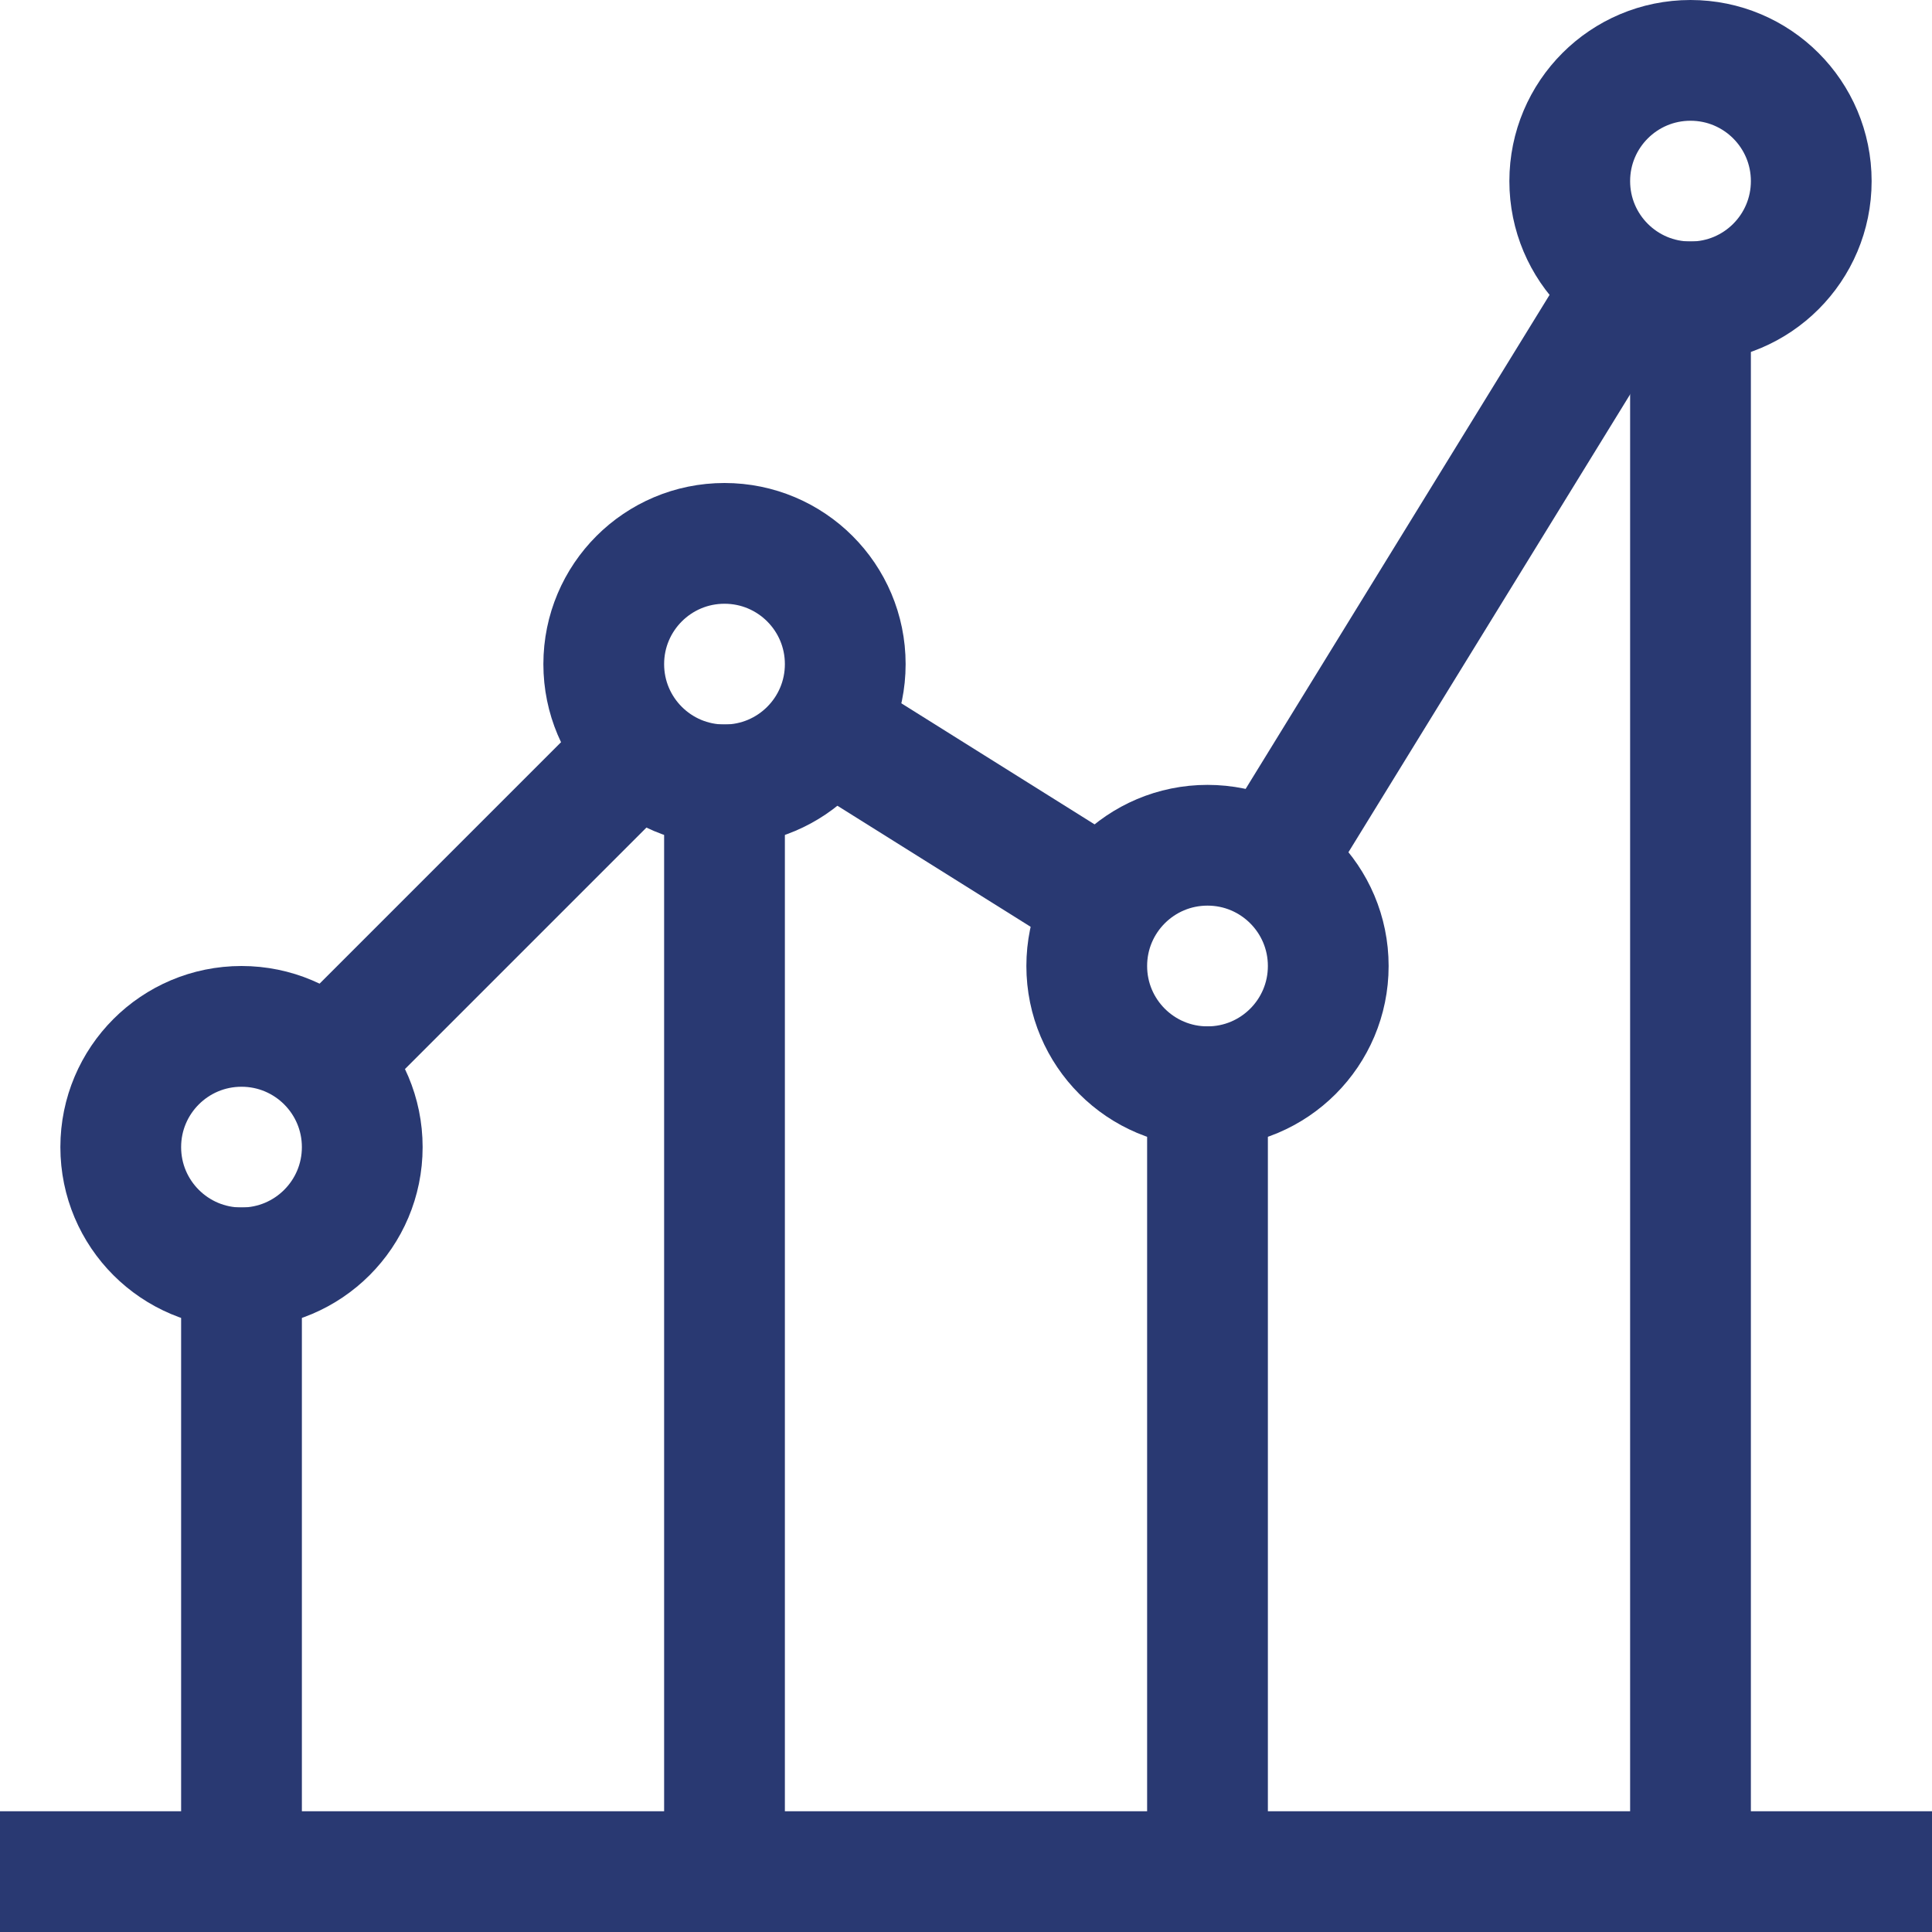 <svg width="32" height="32" viewBox="0 0 32 32" fill="none" xmlns="http://www.w3.org/2000/svg">
<g clip-path="url(#clip0_6742_2380)">
<path d="M32 31H0" stroke="#293972" stroke-width="2" stroke-miterlimit="10"/>
<path d="M4 31V20" stroke="#293972" stroke-width="2" stroke-miterlimit="10"/>
<path d="M12 31V12" stroke="#293972" stroke-width="2" stroke-miterlimit="10"/>
<path d="M20 17V31" stroke="#293972" stroke-width="2" stroke-miterlimit="10"/>
<path d="M28 31V4" stroke="#293972" stroke-width="2" stroke-miterlimit="10"/>
<path d="M28 5C29.105 5 30 4.105 30 3C30 1.895 29.105 1 28 1C26.895 1 26 1.895 26 3C26 4.105 26.895 5 28 5Z" stroke="#293972" stroke-width="2" stroke-miterlimit="10"/>
<path d="M20 18C21.105 18 22 17.105 22 16C22 14.895 21.105 14 20 14C18.895 14 18 14.895 18 16C18 17.105 18.895 18 20 18Z" stroke="#293972" stroke-width="2" stroke-miterlimit="10"/>
<path d="M12 13C13.105 13 14 12.105 14 11C14 9.895 13.105 9 12 9C10.895 9 10 9.895 10 11C10 12.105 10.895 13 12 13Z" stroke="#293972" stroke-width="2" stroke-miterlimit="10"/>
<path d="M4 21C5.105 21 6 20.105 6 19C6 17.895 5.105 17 4 17C2.895 17 2 17.895 2 19C2 20.105 2.895 21 4 21Z" stroke="#293972" stroke-width="2" stroke-miterlimit="10"/>
<path d="M5 18L11 12" stroke="#293972" stroke-width="2" stroke-miterlimit="10"/>
<path d="M14.34 12.46L17.66 14.54" stroke="#293972" stroke-width="2" stroke-miterlimit="10"/>
<path d="M21.17 14.1L26.83 4.9" stroke="#293972" stroke-width="2" stroke-miterlimit="10"/>
</g>
<defs>
<clipPath id="clip0_6742_2380">
<rect width="32" height="32" fill="white"/>
</clipPath>
</defs>
</svg>
